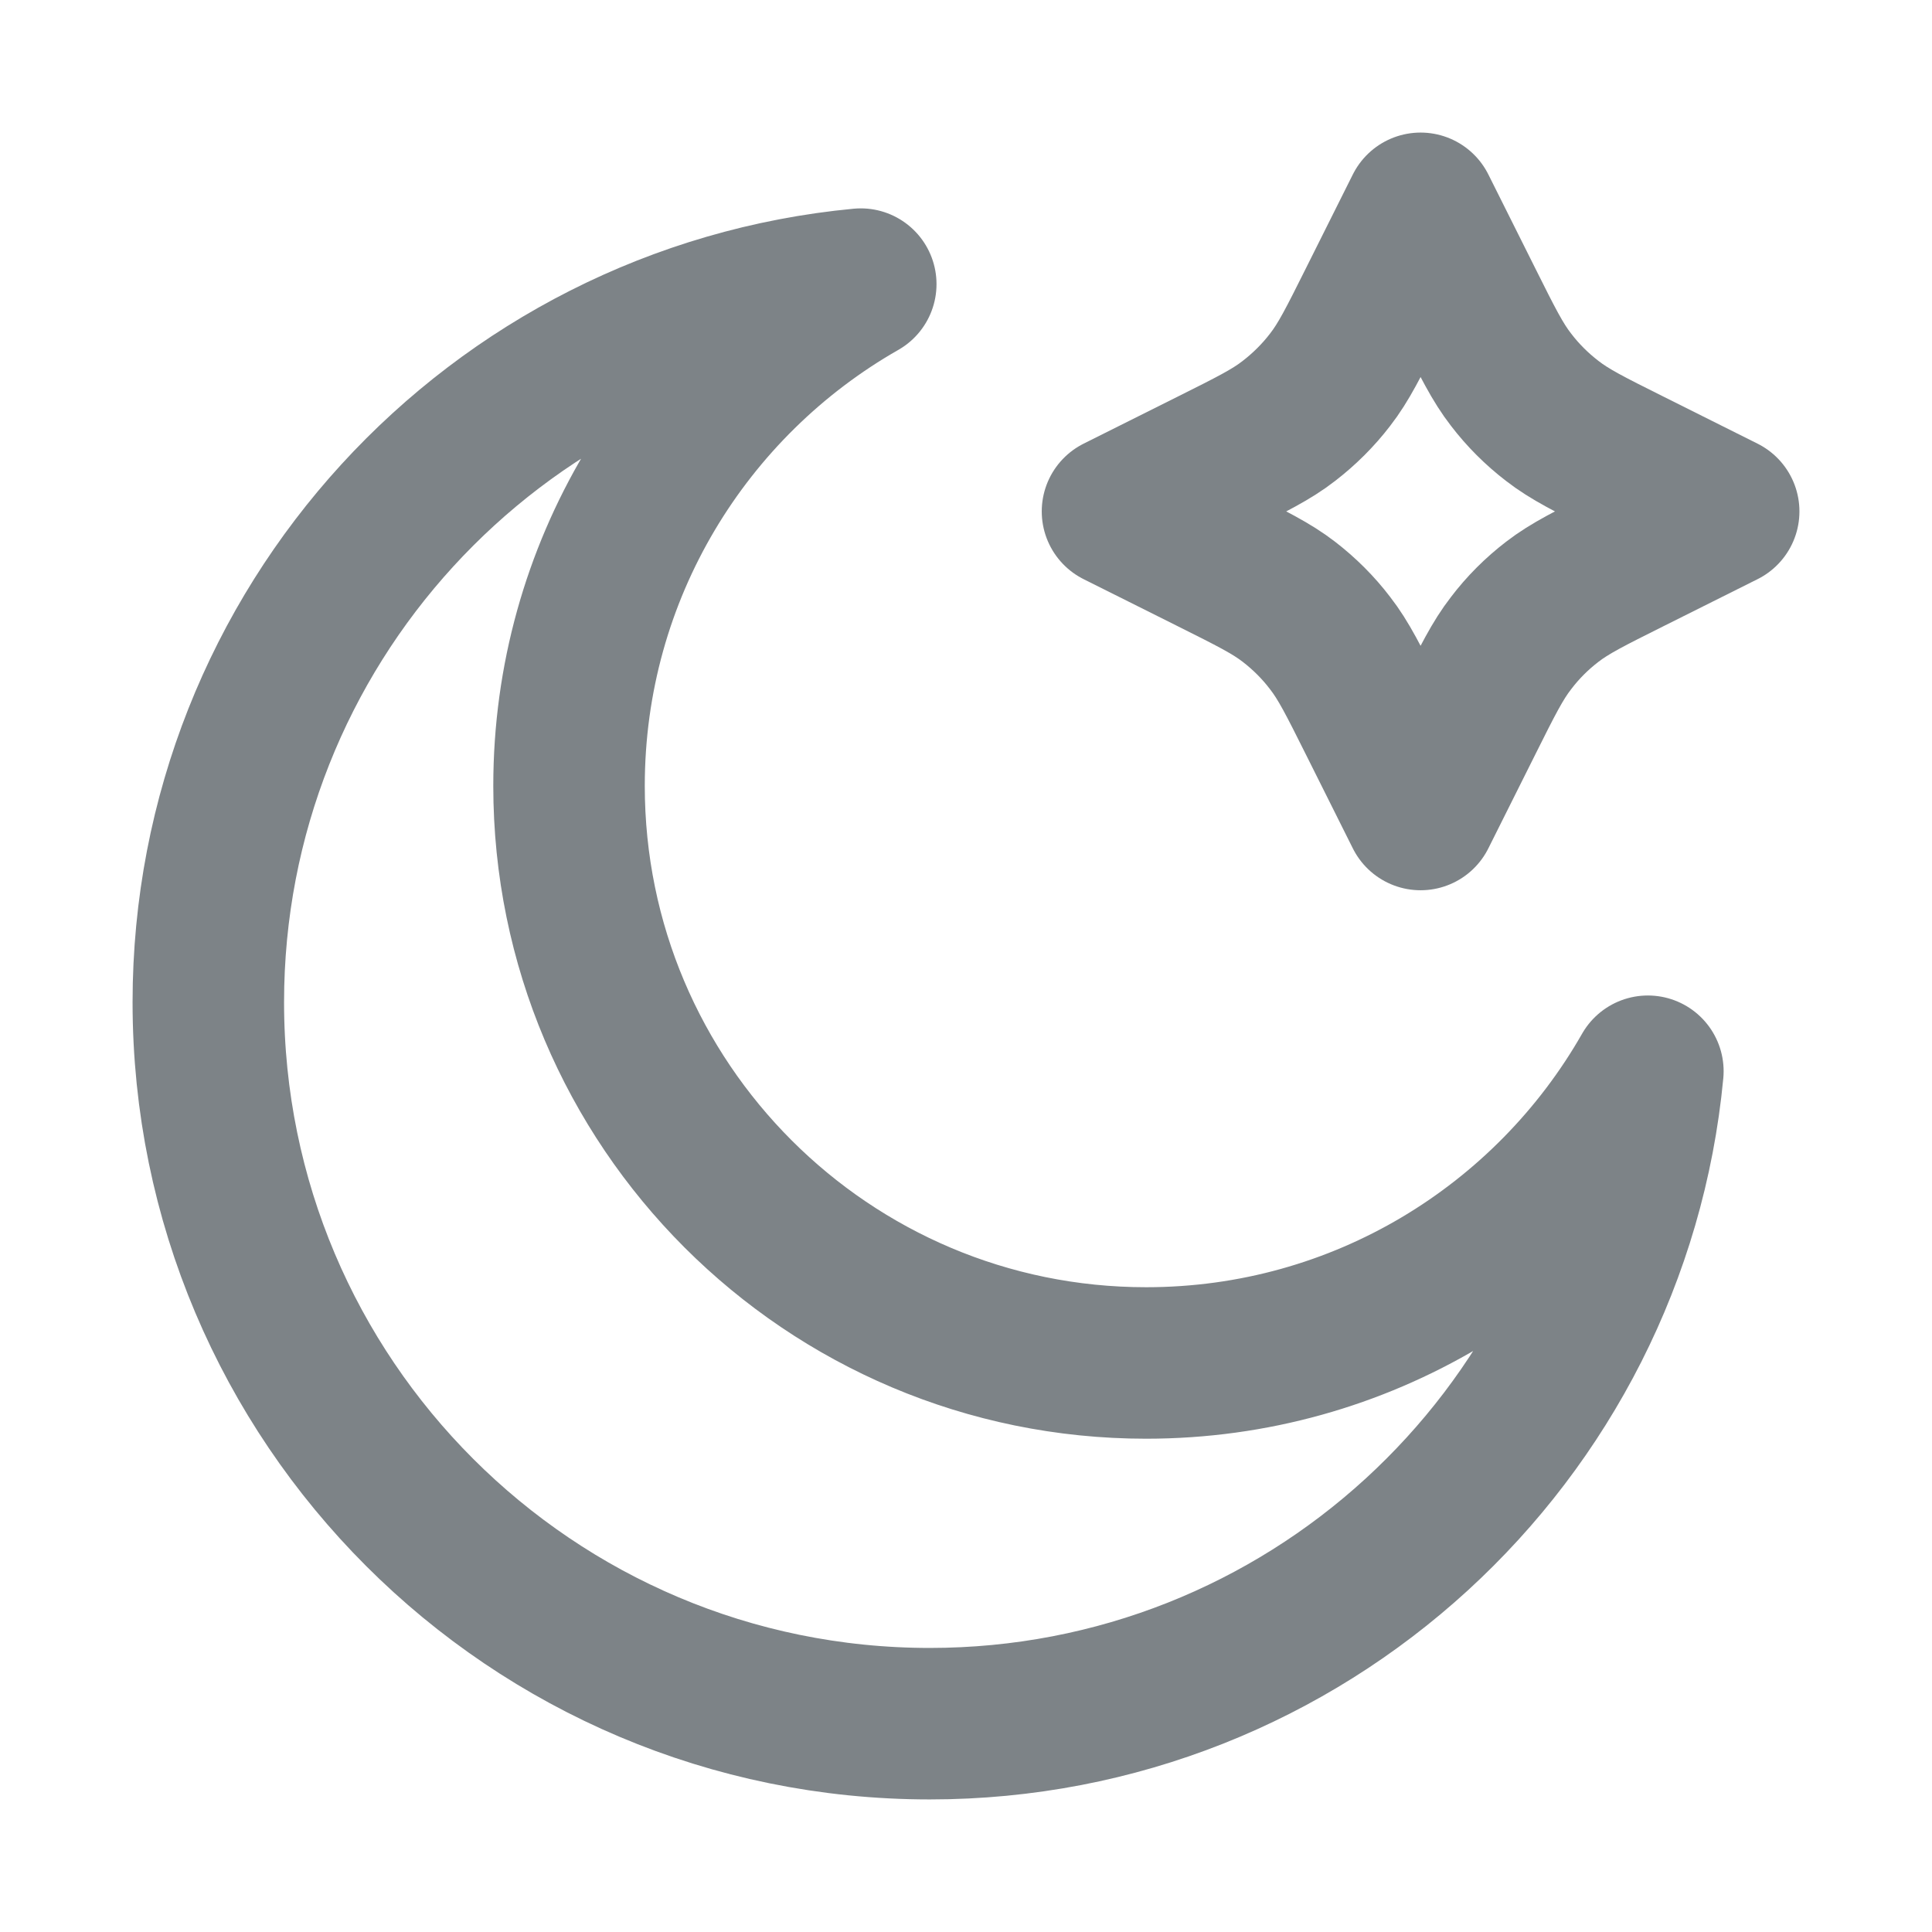 <svg width="1.25em" height="1.25em" viewBox="0 0 16 17" fill="none" xmlns="http://www.w3.org/2000/svg" class="svg" data-name="base/rx_ic_dark" style="--v73f2b076: 16px; --v226ba0ae: currentColor;"><g id="Frame"><path id="Vector" d="M12 1.833L12.412 2.657C12.589 3.011 12.677 3.188 12.796 3.341C12.9 3.477 13.022 3.599 13.159 3.704C13.312 3.823 13.489 3.911 13.843 4.088L14.667 4.5L13.843 4.912C13.489 5.089 13.312 5.177 13.159 5.295C13.022 5.4 12.9 5.522 12.796 5.659C12.677 5.812 12.589 5.989 12.412 6.343L12 7.167L11.588 6.343C11.411 5.989 11.323 5.812 11.204 5.659C11.1 5.522 10.977 5.4 10.841 5.295C10.688 5.177 10.511 5.089 10.157 4.912L9.333 4.5L10.157 4.088C10.511 3.911 10.688 3.823 10.841 3.704C10.977 3.599 11.1 3.477 11.204 3.341C11.323 3.188 11.411 3.011 11.588 2.657L12 1.833Z" stroke="#7D8387" stroke-width="1.333" stroke-linecap="round" stroke-linejoin="round"></path><path id="Vector_2" d="M14 9.426C13.126 10.959 11.476 11.993 9.585 11.993C6.781 11.993 4.507 9.719 4.507 6.915C4.507 5.024 5.541 3.374 7.074 2.5C3.853 2.805 1.333 5.518 1.333 8.819C1.333 12.325 4.175 15.167 7.681 15.167C10.982 15.167 13.694 12.647 14 9.426Z" stroke="#7D8387" stroke-width="1.333" stroke-linecap="round" stroke-linejoin="round"></path></g></svg>